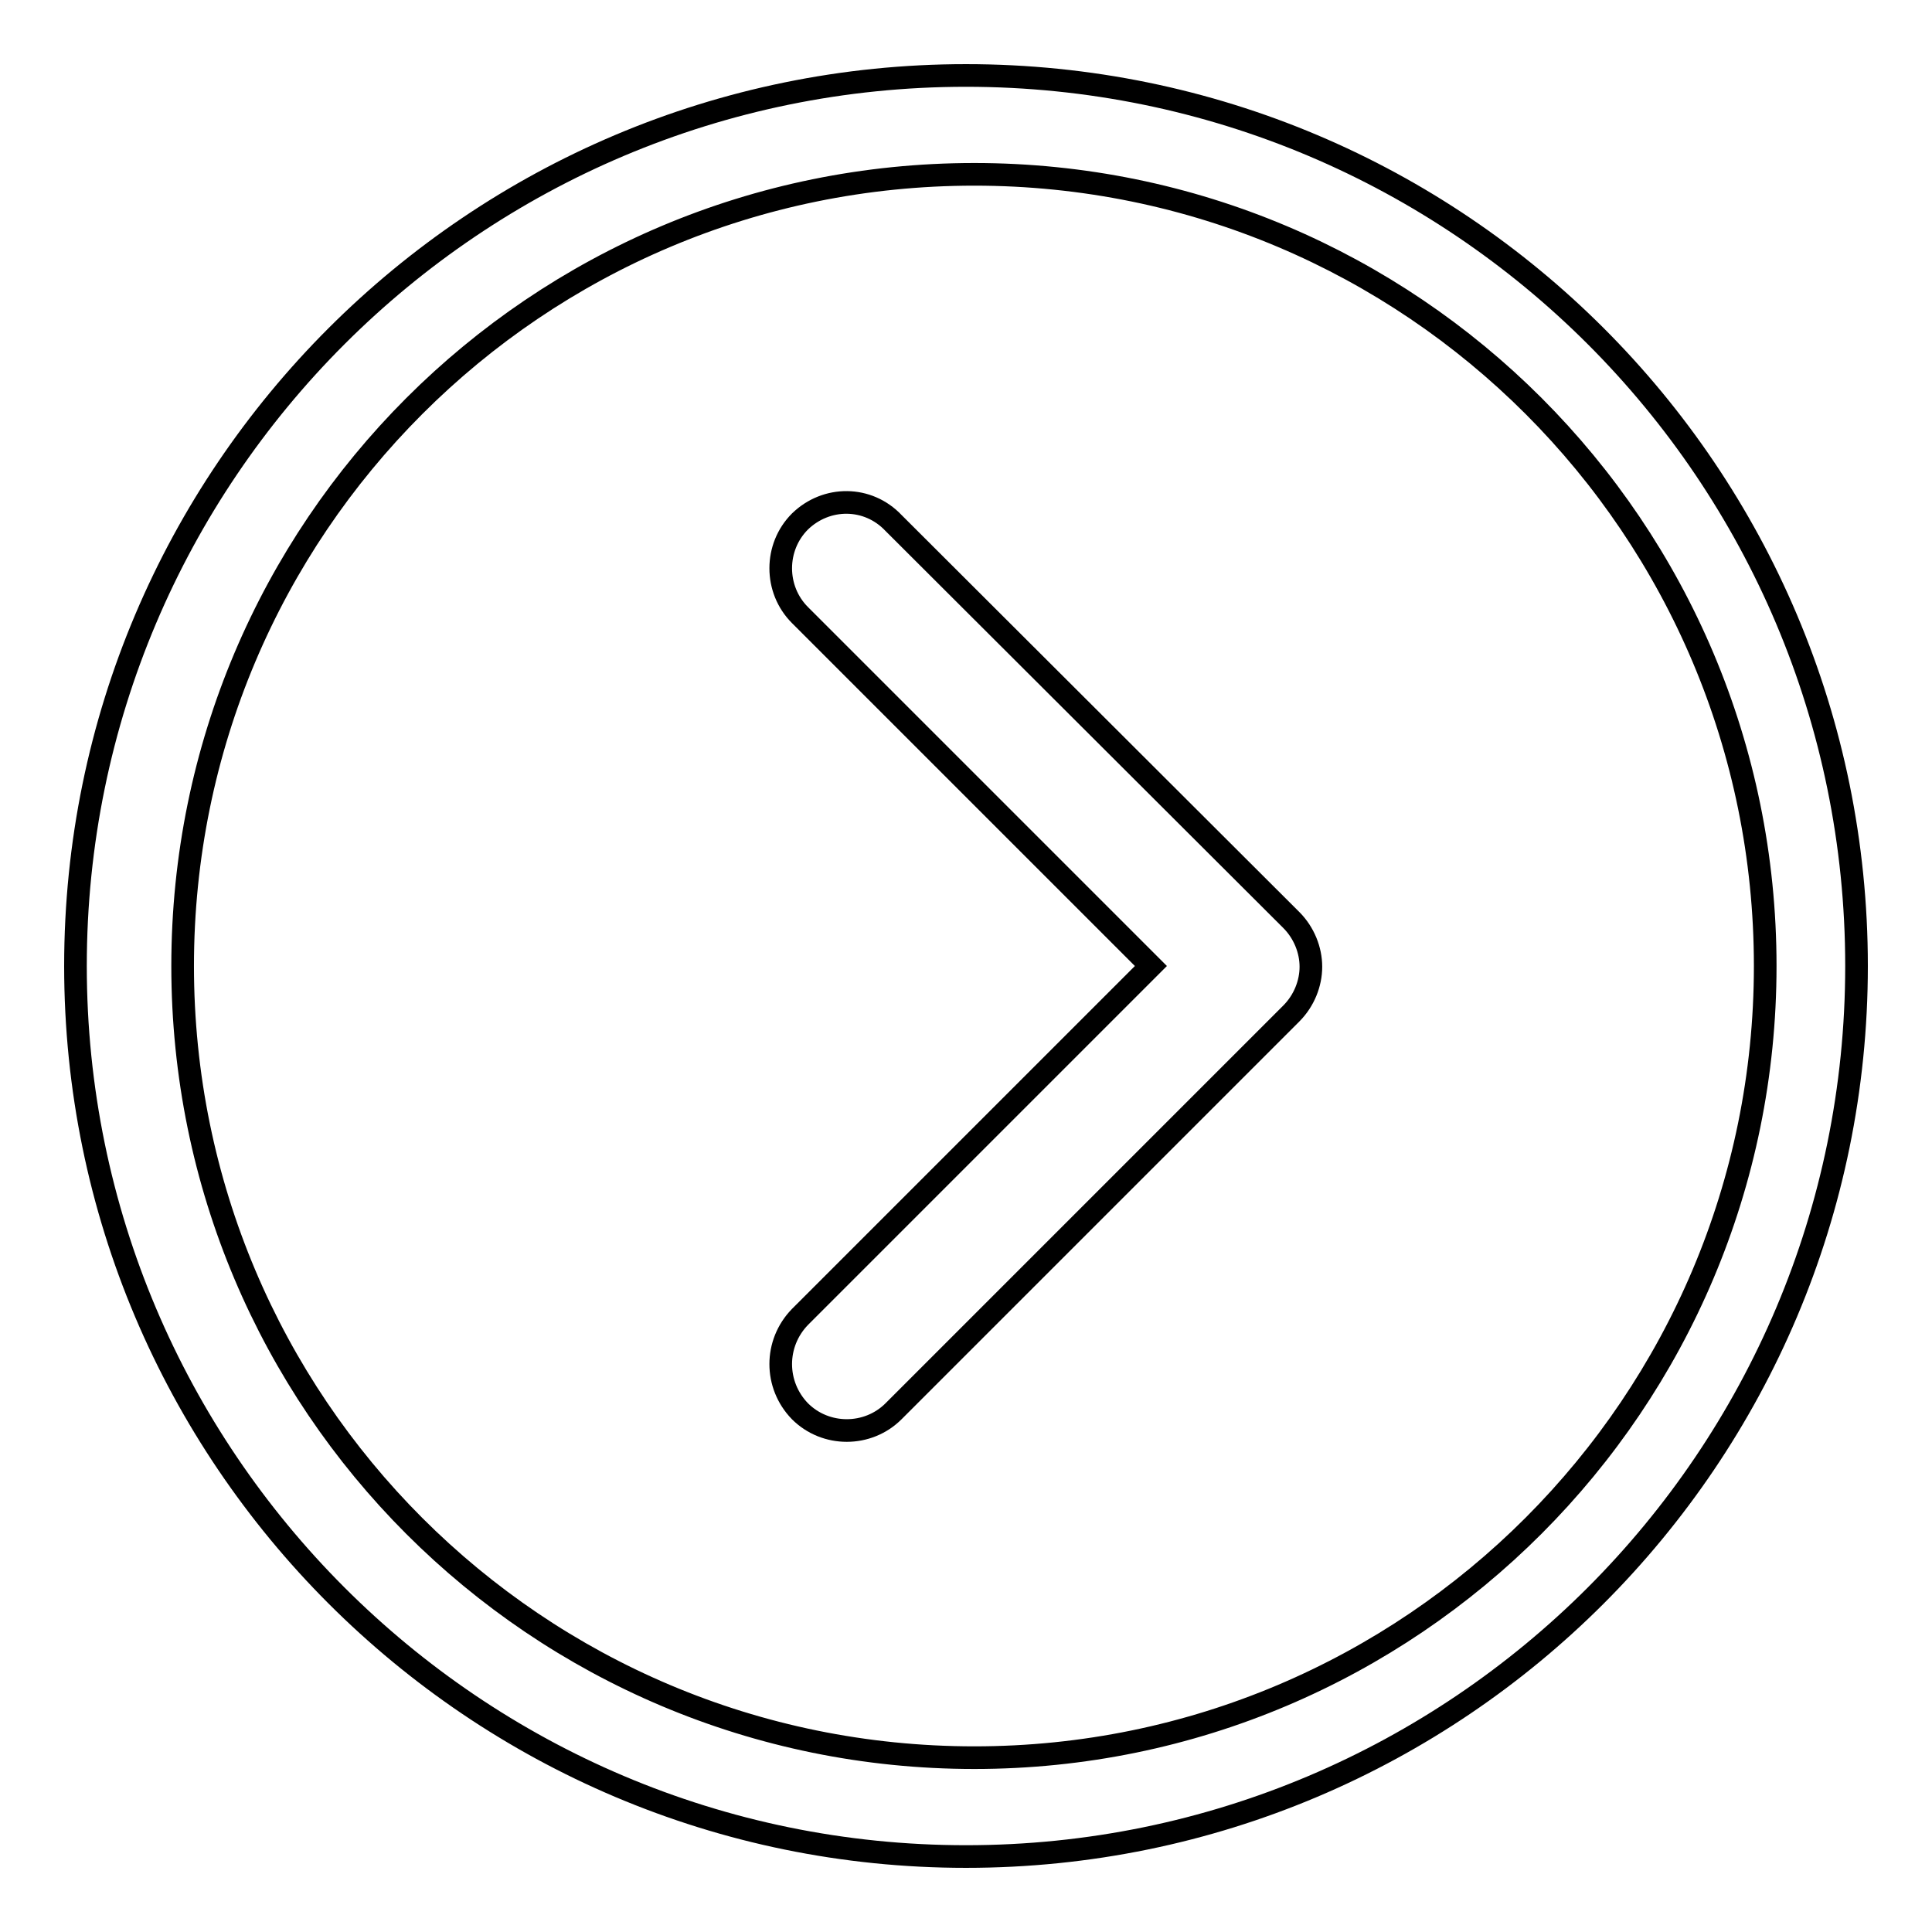 <?xml version="1.0" encoding="utf-8"?>
<!-- Svg Vector Icons : http://www.onlinewebfonts.com/icon -->
<!DOCTYPE svg PUBLIC "-//W3C//DTD SVG 1.1//EN" "http://www.w3.org/Graphics/SVG/1.1/DTD/svg11.dtd">
<svg version="1.1" xmlns="http://www.w3.org/2000/svg" xmlns:xlink="http://www.w3.org/1999/xlink" x="0px" y="0px" viewBox="0 0 256 256" enable-background="new 0 0 256 256" xml:space="preserve">
<g><g><path stroke-width="3" fill-opacity="0" stroke="#000000"  d="M106,69.1L106,69.1c-3.4,3.4-3.4,9,0,12.4l46.5,46.5L106,174.5c-3.4,3.5-3.4,9,0,12.5c3.4,3.4,9,3.4,12.4,0l52.7-52.7c1.7-1.7,2.6-4,2.6-6.2c0-2.2-0.9-4.5-2.6-6.2l-52.7-52.6C115,65.7,109.5,65.7,106,69.1L106,69.1L106,69.1z M128,10L128,10C62.9,10,10,62.8,10,128c0,65.1,52.9,118,118,118c65.2,0,118-52.9,118-118C246,62.8,193.2,10,128,10L128,10L128,10z M129.1,232.9L129.1,232.9c-58,0-104.9-46.9-104.9-104.9c0-58,46.9-104.9,104.9-104.9c57.9,0,104.8,46.9,104.8,104.9C233.9,185.9,187,232.9,129.1,232.9L129.1,232.9L129.1,232.9z"/></g></g>
</svg>